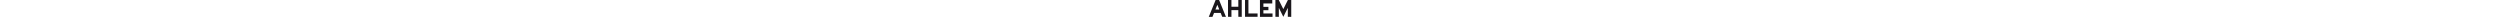 <svg xmlns="http://www.w3.org/2000/svg" id="Layer_1" viewBox="0 0 3717 758" style="height: 25px;"><path fill="#1A171B" opacity="1" stroke="none" d=" M3566,1   C3616.646,1 3667.292,1 3717.937,1   C3717.937,253.667 3717.937,506.333 3717.937,759   C3666.562,759 3615.25,759 3563.469,758.531   C3563,624.412 3563,490.76 3563,357.109   C3562.527,357.022 3562.055,356.935 3561.582,356.849   C3494.866,490.277 3428.149,623.705 3361.002,757.994   C3293.848,623.697 3227.115,490.24 3160.381,356.783   C3159.921,356.936 3159.46,357.089 3159,357.242   C3159,491.161 3159,625.081 3159,759   C3107.646,759 3056.292,759 3004.469,758.531   C3004,505.708 3004,253.354 3004,1   C3054.354,1 3104.708,1 3155.618,1.348   C3156.298,1.807 3156.472,1.895 3156.542,2.035   C3206.702,102.377 3256.85,202.726 3307.01,303.068   C3324.797,338.651 3342.612,374.219 3360.714,410.393   C3362,408.286 3363.127,406.711 3363.982,405.001   C3418.682,295.556 3473.337,186.091 3528.061,76.658   C3536.361,60.061 3545.035,43.65 3553.4,27.085   C3557.752,18.467 3561.81,9.7 3566,1  z" id="path1"></path><path fill="#1A171B" opacity="1" stroke="none" d=" M867,1   C918.354,1 969.708,1 1021.531,1.469   C1022,102.87 1022,203.803 1022,304.713   C1125.62,304.713 1228.69,304.713 1332,304.713   C1332,203.284 1332,102.142 1332,1   C1383.354,1 1434.708,1 1486.531,1.464   C1487,254.285 1487,506.643 1487,759   C1435.646,759 1384.292,759 1332.469,758.531   C1332,657.796 1332,557.53 1332,457.287   C1228.38,457.287 1125.31,457.287 1022,457.287   C1022,558.049 1022,658.525 1022,759   C970.646,759 919.292,759 867.469,758.531   C867,505.708 867,253.354 867,1  z" id="path3"></path><path fill="#1A171B" opacity="1" stroke="none" d=" M2307.46,759   C2307,506.64 2307,254.28 2307,1.46   C2492.027,1 2677.054,1 2862.54,1.469   C2863,52.867 2863,103.797 2863,155.131   C2729.066,155.131 2595.672,155.131 2462.274,155.131   C2462.274,206.269 2462.274,257.001 2462.274,308.145   C2537.946,308.145 2613.344,308.145 2688.715,308.145   C2688.715,358.956 2688.715,409.355 2688.715,460.165   C2613.033,460.165 2537.635,460.165 2462.295,460.165   C2462.295,509.31 2462.295,558.043 2462.295,607.179   C2599.649,607.179 2736.709,607.179 2874,607.179   C2874,658.056 2874,708.528 2874,759   C2685.306,759 2496.613,759 2307.46,759  z" id="path4"></path><path fill="#1A171B" opacity="1" stroke="none" d=" M167,759   C111.667,759 56.333,759 1,758.996   C1,757.994 1,756.997 1.351,755.409   C4.793,747.951 8.069,741.158 10.942,734.2   C20.691,710.592 30.372,686.955 39.935,663.272   C48.593,641.832 56.949,620.27 65.649,598.848   C75.622,574.29 85.93,549.868 95.902,525.31   C104.601,503.886 112.919,482.308 121.616,460.883   C132.25,434.689 143.184,408.616 153.841,382.43   C164.434,356.401 174.798,330.279 185.35,304.233   C194.157,282.496 203.153,260.836 211.953,239.096   C221.714,214.983 231.274,190.787 241.058,166.683   C250.603,143.165 260.4,119.75 269.937,96.229   C277.419,77.778 284.656,59.228 292.036,40.737   C297.327,27.479 302.677,14.245 308,1   C360.354,1 412.708,1 465.534,1.383   C468.235,7.262 470.443,12.767 472.697,18.253   C483.441,44.406 494.289,70.517 504.92,96.716   C513.614,118.141 521.94,139.716 530.638,161.141   C541.272,187.336 552.201,213.412 562.859,239.599   C573.452,265.628 583.817,291.75 594.374,317.794   C602.461,337.743 610.767,357.604 618.84,377.559   C630.525,406.44 642.071,435.377 653.71,464.277   C661.449,483.494 669.235,502.692 677.023,521.889   C686.322,544.808 695.616,567.729 704.969,590.626   C714.932,615.018 725.038,639.352 734.938,663.769   C742.419,682.22 749.656,700.77 757.036,719.263   C762.327,732.52 767.677,745.755 773,759   C717.979,759 662.958,759 607.465,758.612   C605.785,755.087 604.635,751.926 603.358,748.816   C592.625,722.675 581.773,696.583 571.145,670.399   C559.976,642.883 548.92,615.32 538.072,587.676   C536.519,583.718 534.403,582.915 530.522,582.919   C434.915,583.022 339.308,583 243.701,583   C242.535,583 241.263,582.706 240.231,583.079   C239.046,583.507 237.523,584.295 237.092,585.323   C230.315,601.461 223.614,617.632 217.05,633.858   C205.313,662.873 193.656,691.921 182.015,720.976   C176.946,733.625 172.001,746.324 167,759  M393,230.498   C390.853,226.498 390.922,221.084 385.687,218.502   C385.156,220.032 384.846,221.088 384.429,222.099   C376.651,240.959 368.751,259.768 361.099,278.679   C349.957,306.215 339.061,333.851 327.93,361.393   C319.206,382.979 310.312,404.496 301.421,426.014   C300.19,428.994 301.481,430.323 304.092,430.937   C305.199,431.197 306.415,430.999 307.581,430.999   C360.902,431 414.223,431 467.543,431   C468.996,431 470.448,431 472.676,431   C471.699,427.383 471.176,424.345 470.069,421.536   C465.184,409.136 460.111,396.809 455.143,384.44   C447.602,365.667 440.094,346.881 432.565,328.103   C425.036,309.325 417.569,290.521 409.938,271.784   C404.422,258.24 398.682,244.788 393,230.498  z" id="path5"></path><path fill="#1A171B" opacity="1" stroke="none" d=" M1787.531,1   C1788,202.808 1788,404.617 1788,606.844   C1925.31,606.844 2062.379,606.844 2200,606.844   C2200,657.529 2200,707.796 2200,758.531   C2011.646,759 1823.292,759 1634.469,758.536   C1634,505.715 1634,253.357 1634,1   C1685.021,1 1736.042,1 1787.531,1  z" id="path8"></path></svg>